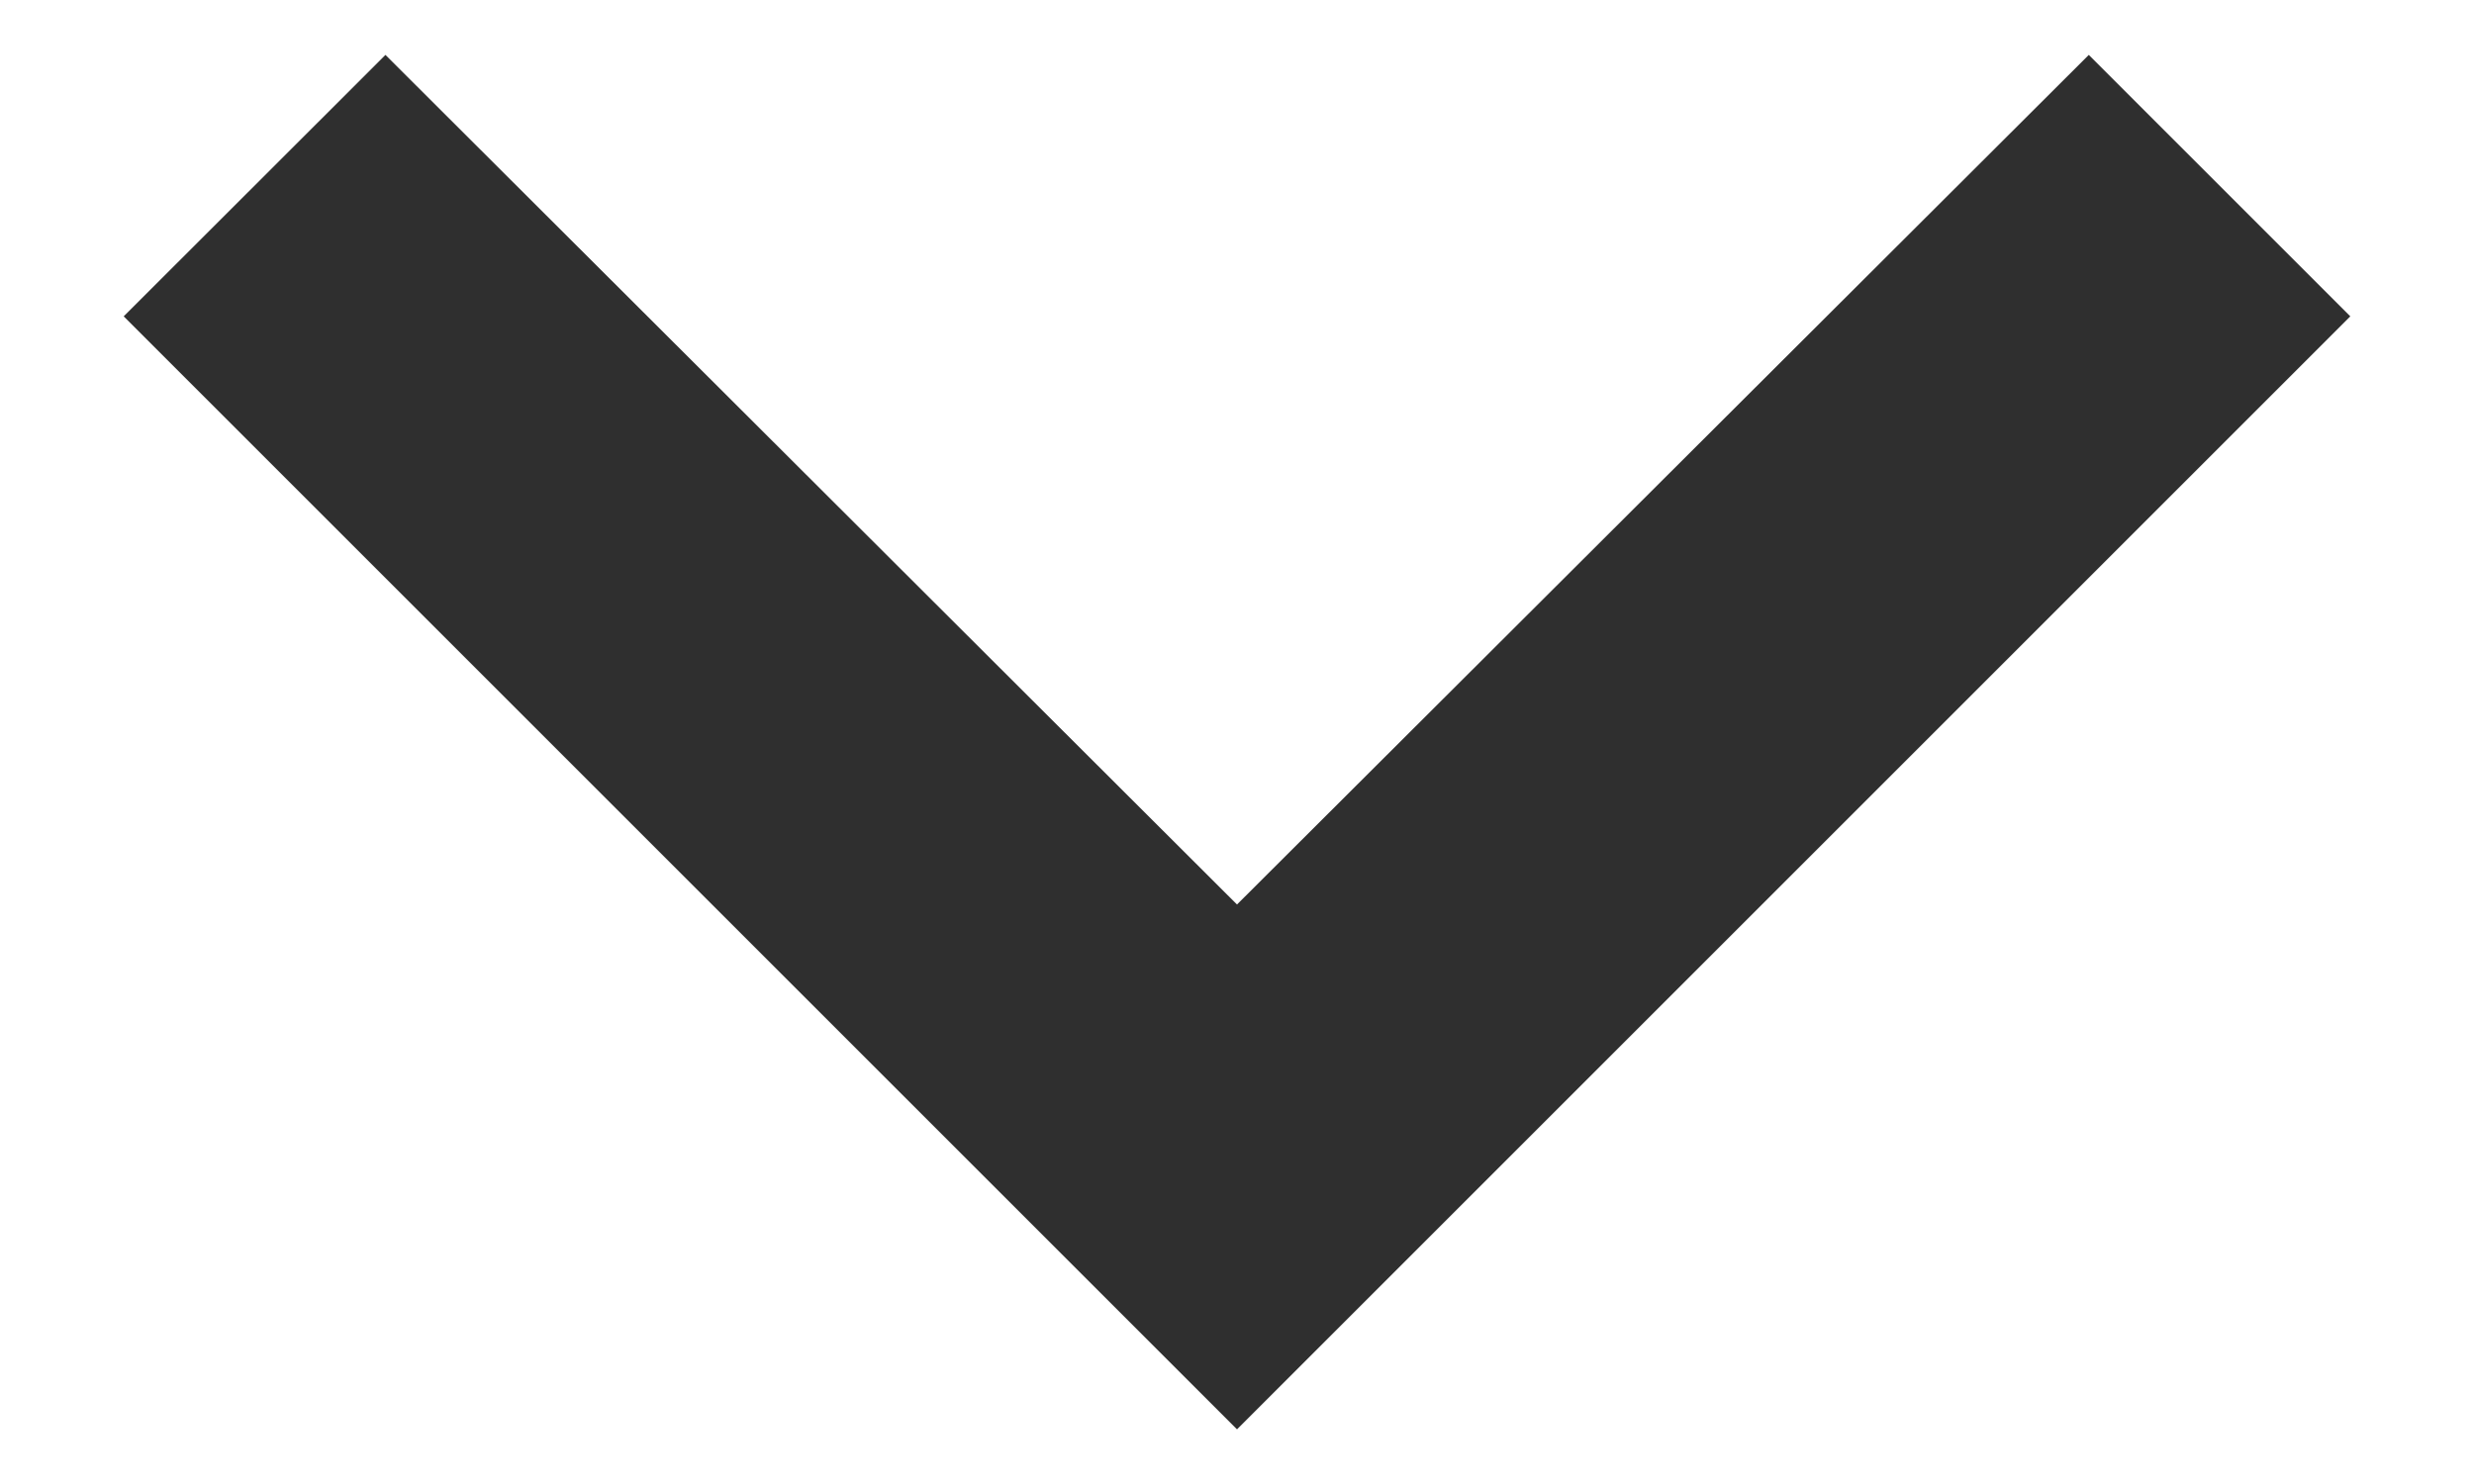 <svg width="10" height="6" viewBox="0 0 10 6" fill="none" xmlns="http://www.w3.org/2000/svg">
<path d="M8.443 0.222L5 3.657L1.558 0.222L0.5 1.279L5 5.779L9.5 1.279L8.443 0.222Z" fill="#2F2F2F"/>
</svg>
